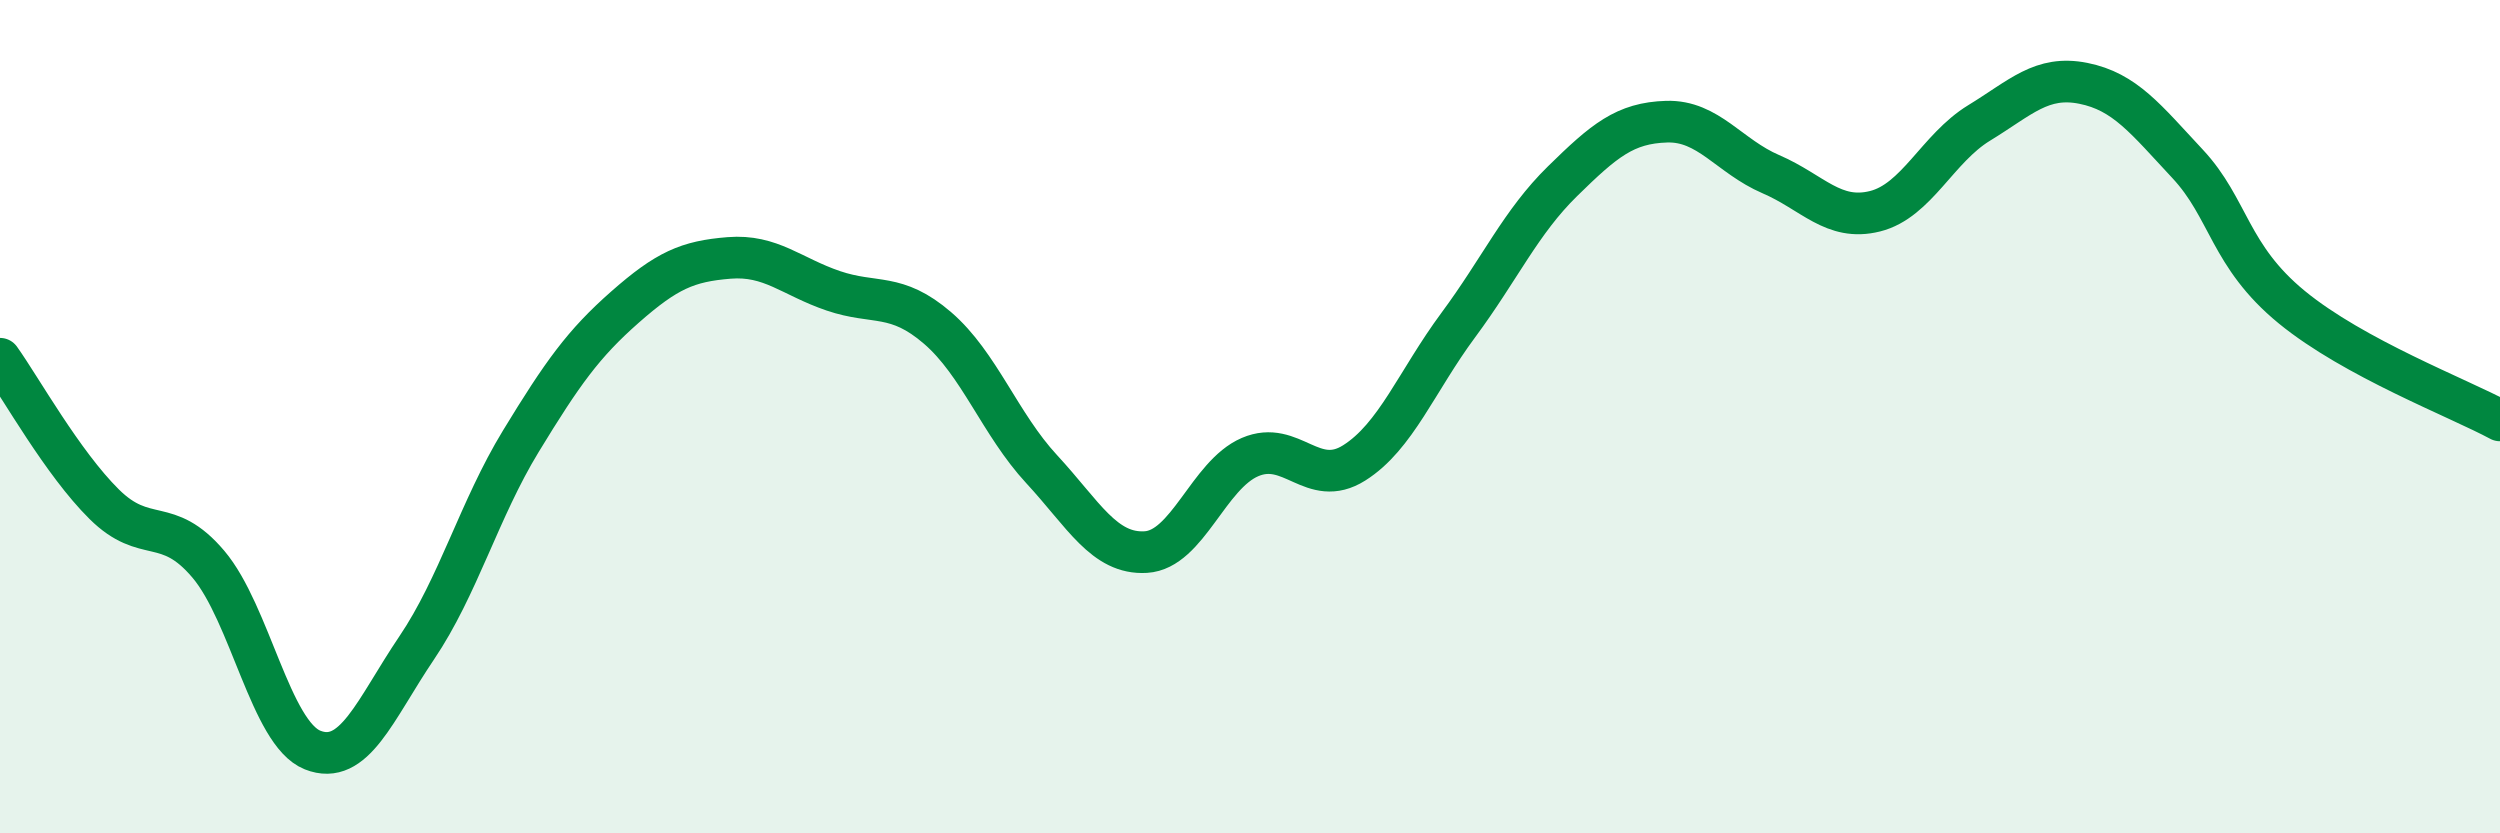 
    <svg width="60" height="20" viewBox="0 0 60 20" xmlns="http://www.w3.org/2000/svg">
      <path
        d="M 0,8.61 C 0.5,9.31 1.5,11.11 2.5,12.1 C 3.5,13.09 4,12.36 5,13.54 C 6,14.72 6.5,17.6 7.5,18 C 8.5,18.4 9,17.03 10,15.55 C 11,14.07 11.5,12.23 12.5,10.59 C 13.5,8.95 14,8.25 15,7.37 C 16,6.49 16.5,6.27 17.5,6.19 C 18.5,6.11 19,6.64 20,6.98 C 21,7.32 21.5,7.01 22.5,7.87 C 23.5,8.73 24,10.18 25,11.26 C 26,12.34 26.5,13.31 27.5,13.25 C 28.5,13.19 29,11.4 30,10.97 C 31,10.54 31.5,11.74 32.5,11.11 C 33.5,10.48 34,9.15 35,7.8 C 36,6.45 36.5,5.33 37.5,4.35 C 38.5,3.37 39,2.95 40,2.92 C 41,2.89 41.5,3.75 42.5,4.18 C 43.5,4.61 44,5.32 45,5.07 C 46,4.82 46.5,3.56 47.5,2.95 C 48.5,2.34 49,1.8 50,2 C 51,2.2 51.5,2.86 52.5,3.93 C 53.5,5 53.5,6.14 55,7.37 C 56.5,8.6 59,9.55 60,10.09L60 20L0 20Z"
        fill="#008740"
        opacity="0.1"
        stroke-linecap="round"
        stroke-linejoin="round"
      />
      <path
        d="M 0,8.61 C 0.5,9.31 1.5,11.11 2.5,12.1 C 3.5,13.09 4,12.36 5,13.54 C 6,14.72 6.5,17.6 7.5,18 C 8.5,18.4 9,17.03 10,15.55 C 11,14.07 11.5,12.23 12.5,10.59 C 13.5,8.95 14,8.25 15,7.37 C 16,6.49 16.5,6.27 17.5,6.19 C 18.5,6.11 19,6.64 20,6.98 C 21,7.32 21.5,7.01 22.5,7.87 C 23.5,8.73 24,10.18 25,11.26 C 26,12.34 26.5,13.31 27.5,13.25 C 28.5,13.19 29,11.4 30,10.97 C 31,10.54 31.5,11.74 32.5,11.11 C 33.5,10.48 34,9.15 35,7.8 C 36,6.45 36.5,5.33 37.5,4.35 C 38.5,3.37 39,2.95 40,2.92 C 41,2.89 41.5,3.75 42.5,4.18 C 43.5,4.61 44,5.32 45,5.07 C 46,4.82 46.5,3.56 47.5,2.95 C 48.5,2.34 49,1.8 50,2 C 51,2.2 51.5,2.86 52.5,3.93 C 53.5,5 53.5,6.14 55,7.37 C 56.5,8.6 59,9.55 60,10.09"
        stroke="#008740"
        stroke-width="1"
        fill="none"
        stroke-linecap="round"
        stroke-linejoin="round"
      />
    </svg>
  
